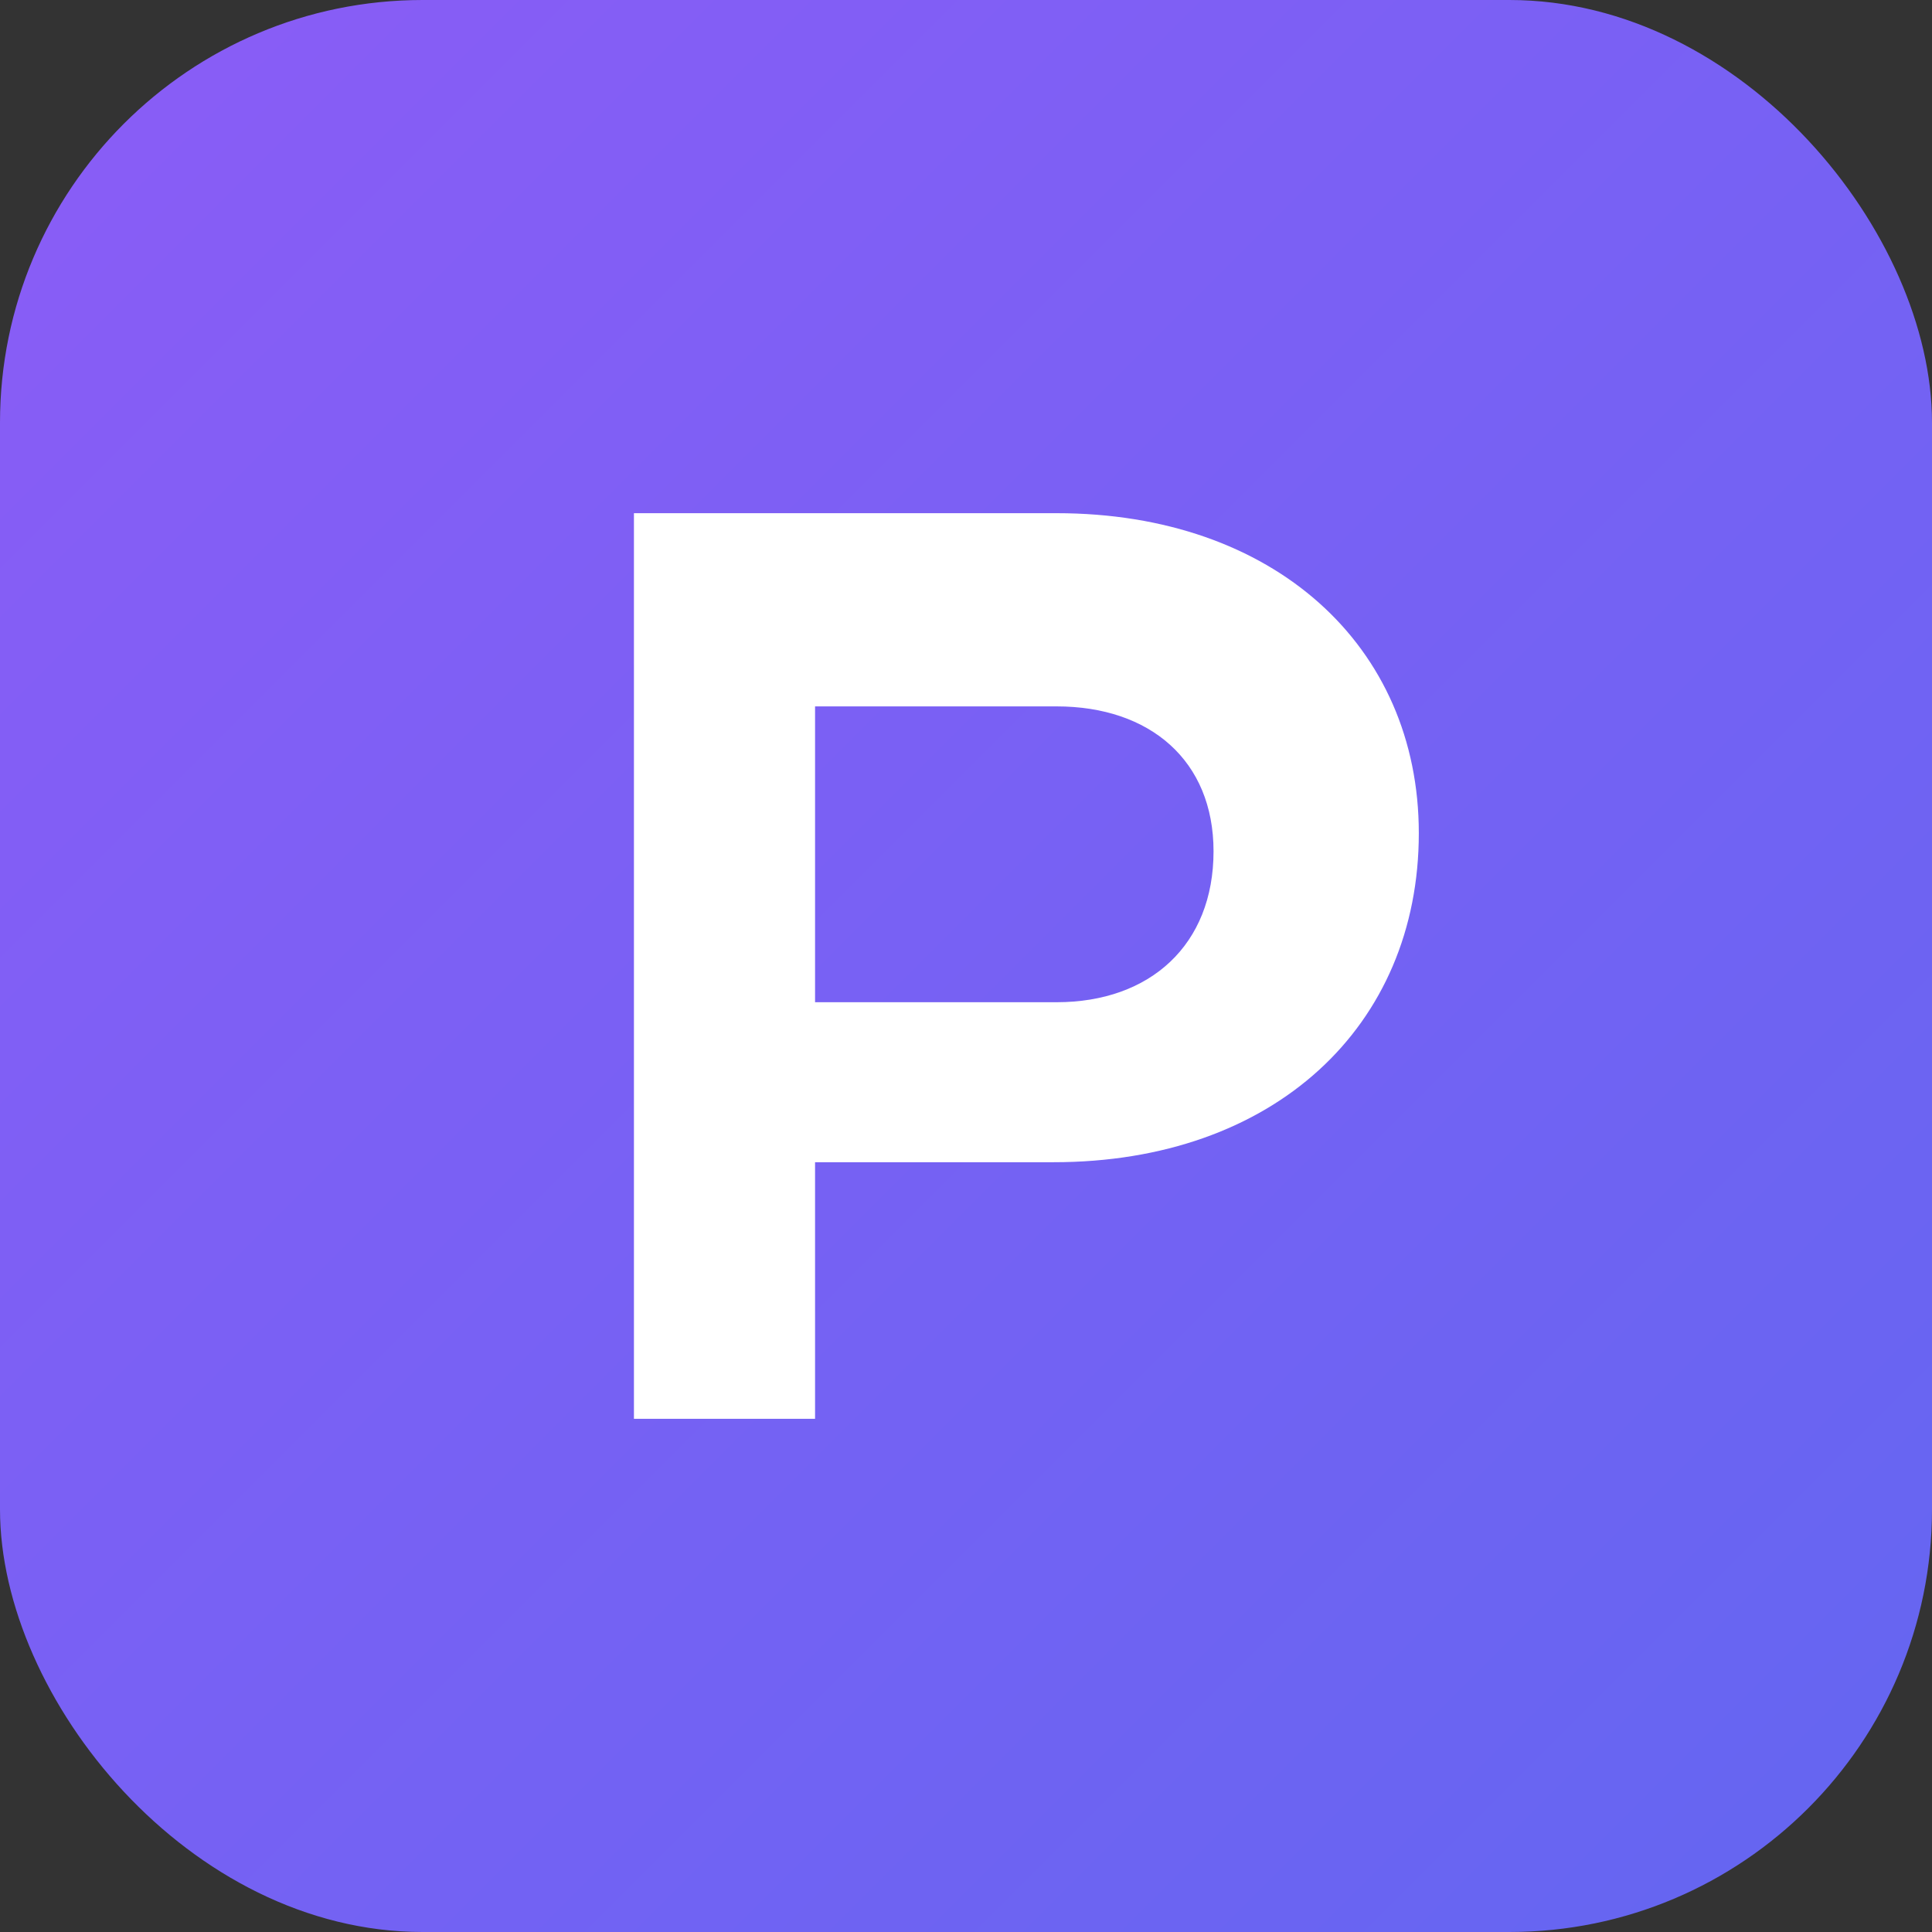 <svg xmlns="http://www.w3.org/2000/svg" viewBox="0 0 64 64" role="img" aria-label="Priorify">
  <rect x="0" y="0" width="64" height="64" fill="#333333" stroke="none"/>
  <defs>
    <linearGradient id="g" x1="0%" y1="0%" x2="100%" y2="100%">
      <stop offset="0%" stop-color="#8b5cf6"/>
      <stop offset="100%" stop-color="#6366f1"/>
    </linearGradient>
  </defs>
  <rect width="64" height="64" rx="14" fill="url(#g)" />
  <path
    d="M21 17h14c7.2 0 12 4.4 12 10.6 0 6.4-4.8 10.9-12.1 10.9H27v8.5h-6V17Zm14 16.2c3.1 0 5.2-1.9 5.2-5 0-3-2.1-4.8-5.2-4.8H27v9.8Z"
    fill="#fff"
  />
</svg>

